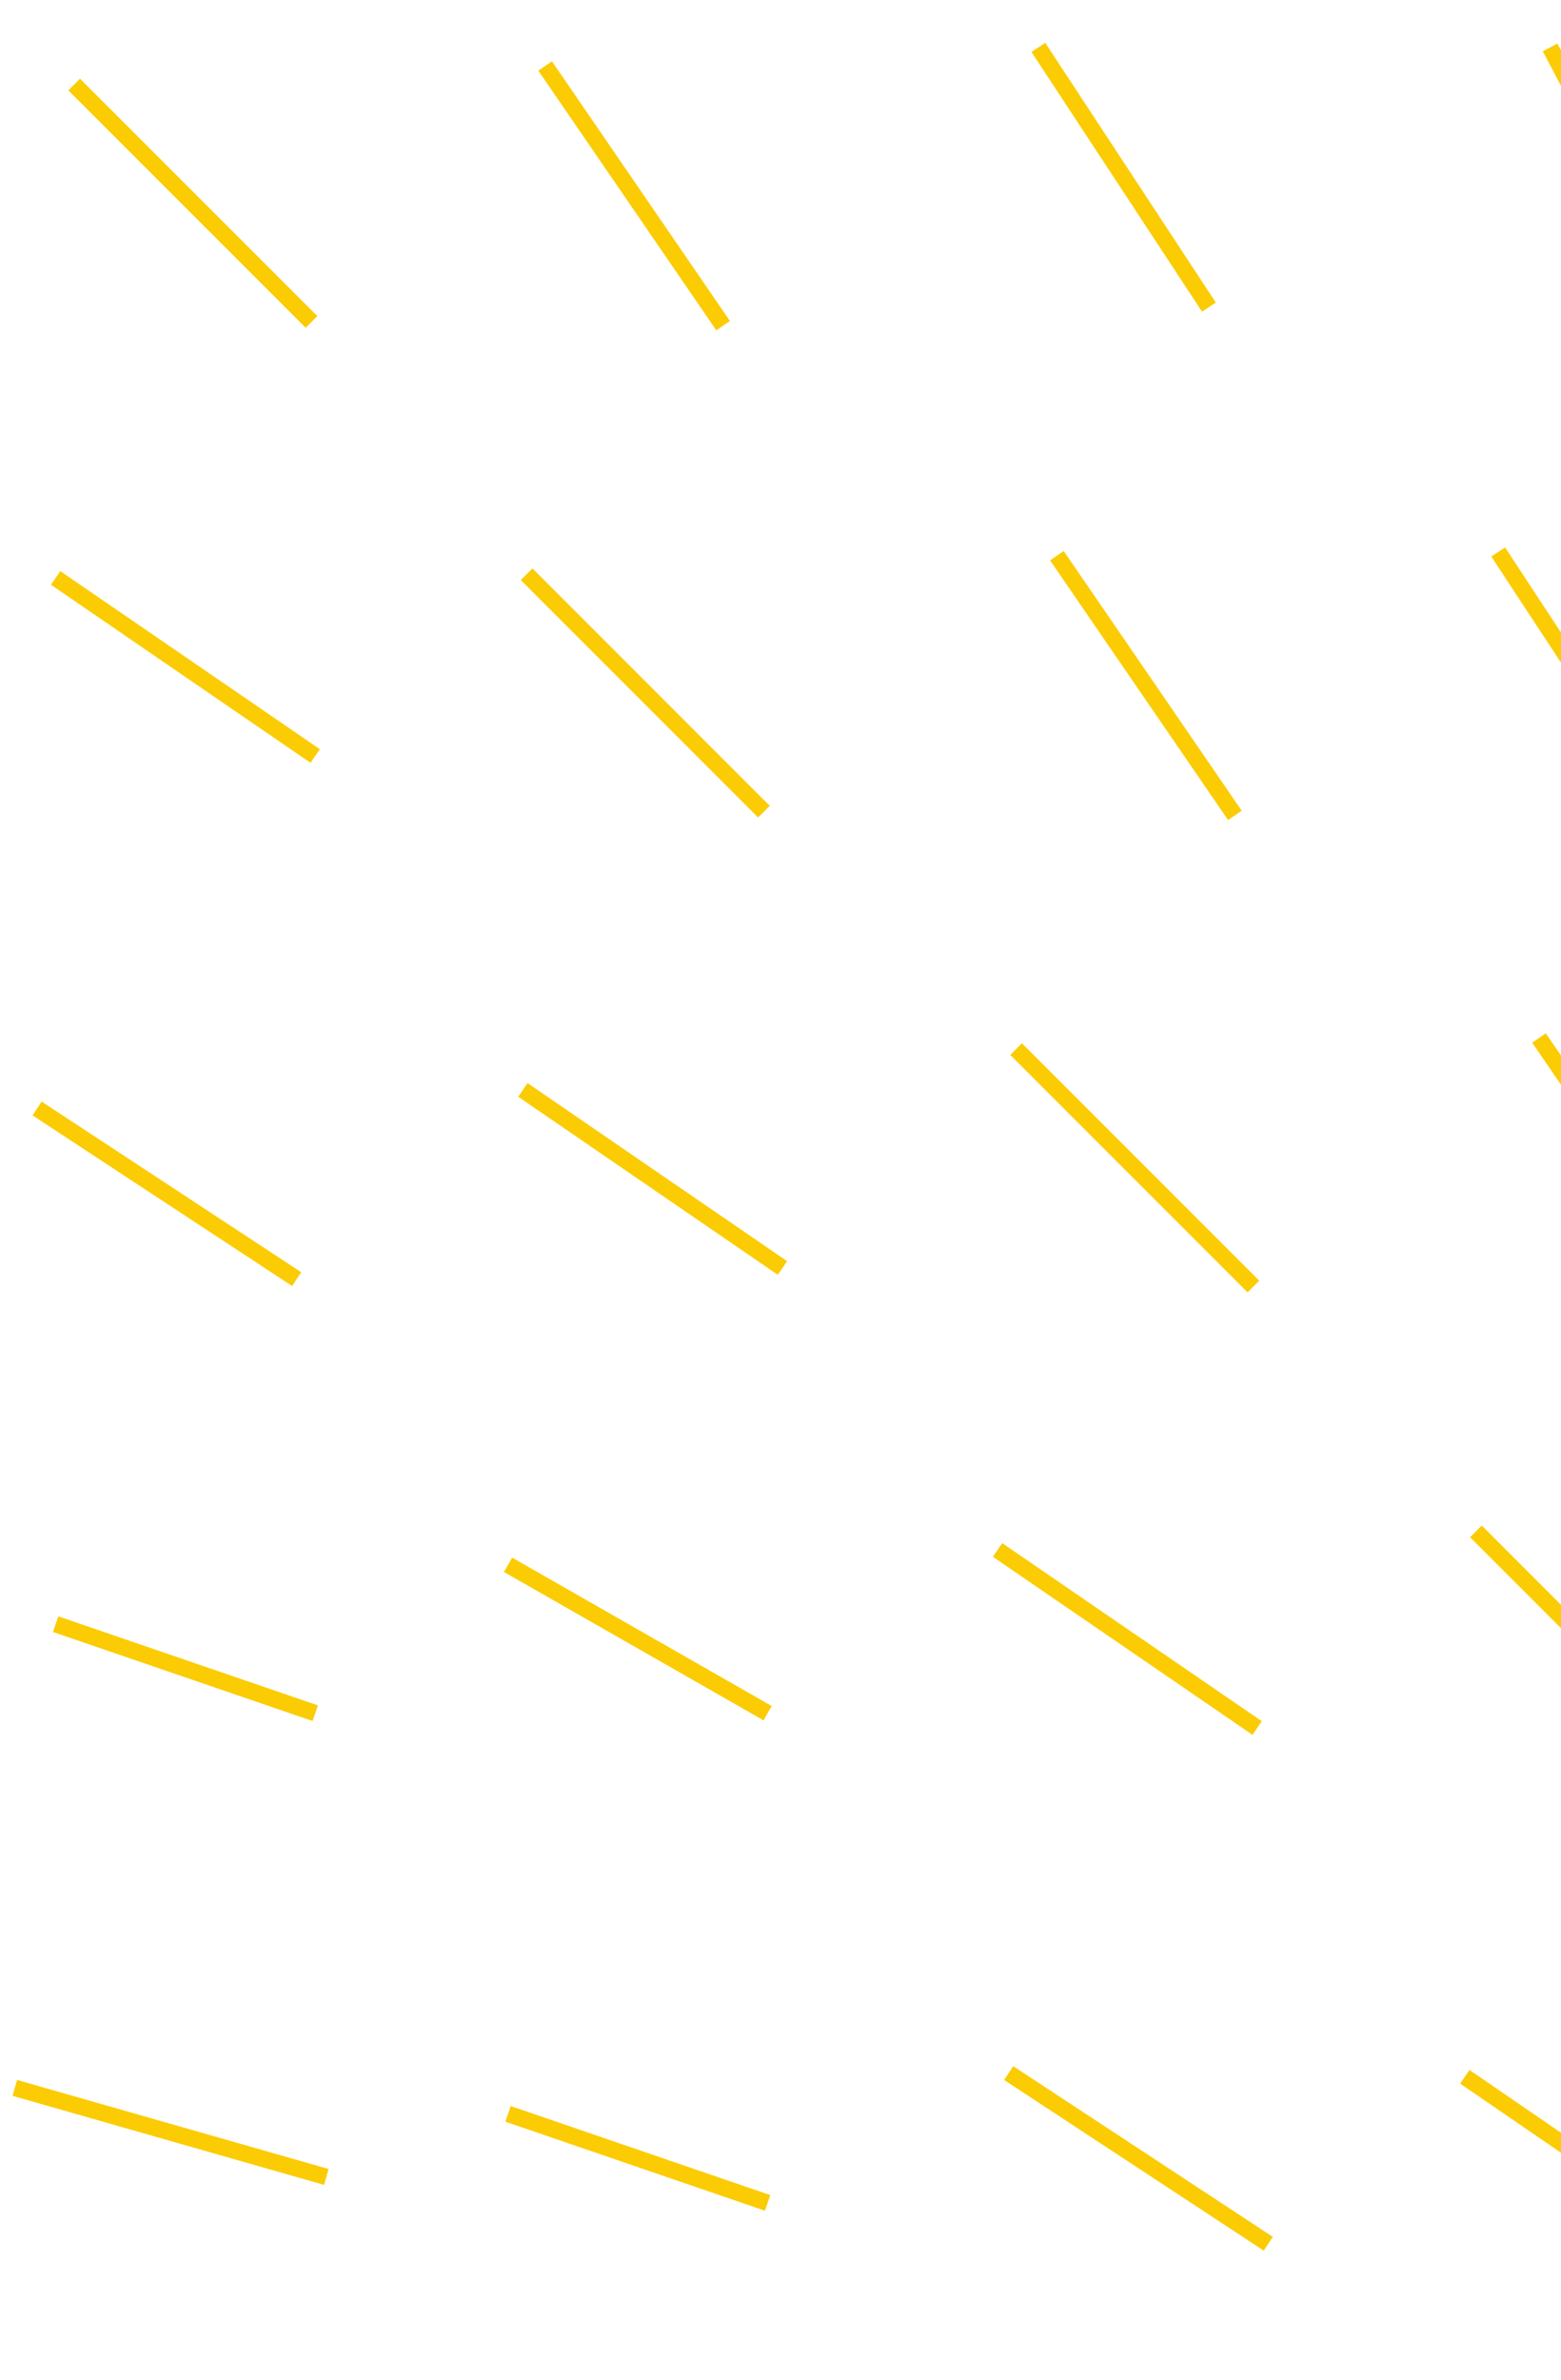 <svg width="189" height="288" viewBox="0 0 189 288" fill="none" xmlns="http://www.w3.org/2000/svg">
<mask id="mask0" style="mask-type:alpha" maskUnits="userSpaceOnUse" x="0" y="0" width="194" height="288">
<rect width="194" height="288" fill="white"/>
</mask>
<g mask="url(#mask0)">
<path d="M8.98 10.228L37.716 38.963" stroke="#fbcc03" stroke-width="2"/>
<path d="M66.002 7.982L87.554 39.412" stroke="#fbcc03" stroke-width="2"/>
<path d="M6.735 69.944L38.165 91.496" stroke="#fbcc03" stroke-width="2"/>
<path d="M63.758 69.495L92.493 98.231" stroke="#fbcc03" stroke-width="2"/>
<path d="M127.964 67.25L149.516 98.68" stroke="#fbcc03" stroke-width="2"/>
<path d="M181.395 66.801L202.048 98.231" stroke="#fbcc03" stroke-width="2"/>
<path d="M4.49 134.15L35.92 154.804" stroke="#fbcc03" stroke-width="2"/>
<path d="M63.309 131.906L94.738 153.458" stroke="#fbcc03" stroke-width="2"/>
<path d="M123.025 126.966L151.761 155.702" stroke="#fbcc03" stroke-width="2"/>
<path d="M186.334 125.62L207.885 157.049" stroke="#fbcc03" stroke-width="2"/>
<path d="M6.735 196.561L38.165 207.337" stroke="#fbcc03" stroke-width="2"/>
<path d="M61.513 189.377L92.942 207.337" stroke="#fbcc03" stroke-width="2"/>
<path d="M120.78 187.581L152.21 209.133" stroke="#fbcc03" stroke-width="2"/>
<path d="M178.701 185.336L207.436 214.072" stroke="#fbcc03" stroke-width="2"/>
<path d="M1.796 252.686L39.512 263.462" stroke="#fbcc03" stroke-width="2"/>
<path d="M61.513 255.829L92.942 266.604" stroke="#fbcc03" stroke-width="2"/>
<path d="M122.127 250.89L153.557 271.544" stroke="#fbcc03" stroke-width="2"/>
<path d="M177.354 251.339L208.784 272.891" stroke="#fbcc03" stroke-width="2"/>
<path d="M125.719 5.737L146.373 37.167" stroke="#fbcc03" stroke-width="2"/>
<path d="M187.681 5.738L205.641 39.861" stroke="#fbcc03" stroke-width="2"/>
</g>
</svg>
